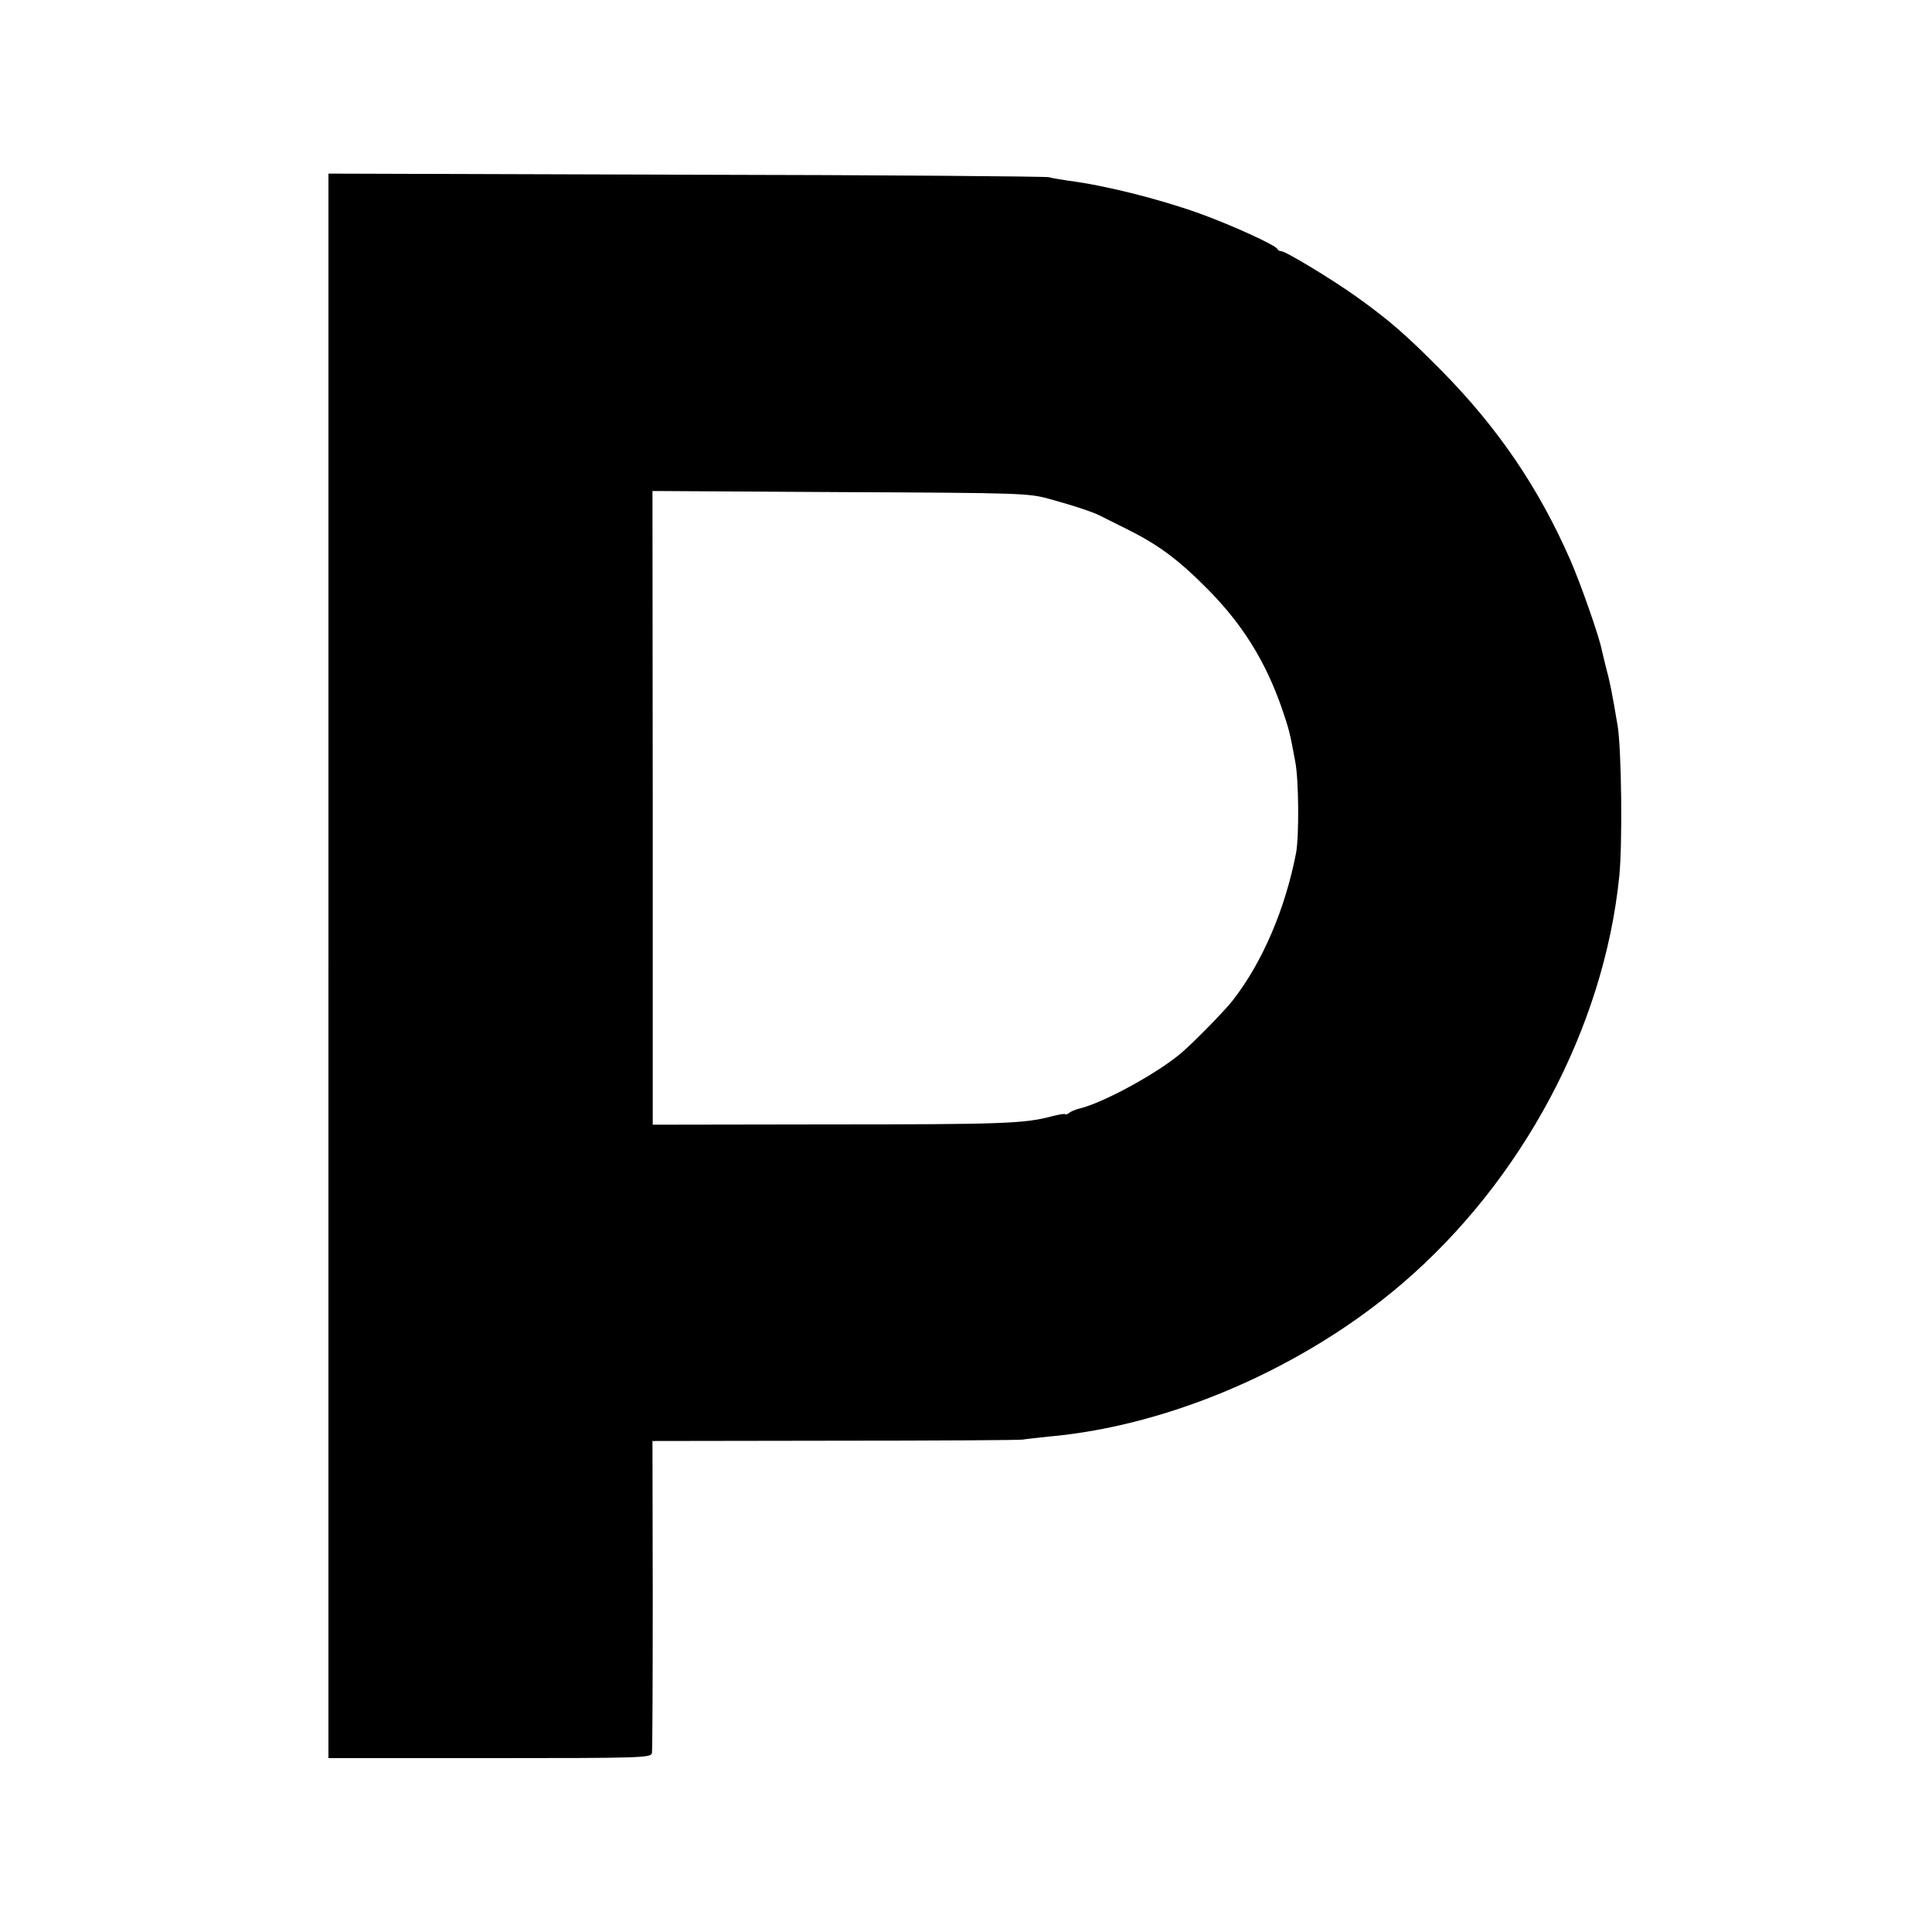 <?xml version="1.0" standalone="no"?>
<!DOCTYPE svg PUBLIC "-//W3C//DTD SVG 20010904//EN"
 "http://www.w3.org/TR/2001/REC-SVG-20010904/DTD/svg10.dtd">
<svg version="1.0" xmlns="http://www.w3.org/2000/svg"
 width="700pt" height="700pt" viewBox="0 0 700 700"
 preserveAspectRatio="xMidYMid meet">
<g transform="translate(0,700) scale(0.1,-0.1)"
fill="#000000" stroke="none">
<path d="M1190 3500 l0 -2870 584 0 c548 0 584 1 588 18 2 9 3 268 3 574 l-1
557 655 1 c361 0 670 2 686 4 17 3 59 7 95 11 439 39 924 249 1280 554 436
373 732 929 787 1477 12 119 8 459 -6 544 -20 120 -28 160 -43 215 -5 22 -12
48 -14 58 -9 49 -77 242 -114 327 -115 263 -263 480 -467 687 -130 131 -186
180 -307 267 -88 63 -258 166 -274 166 -6 0 -12 3 -14 8 -6 14 -169 88 -283
129 -151 54 -346 102 -472 118 -26 4 -59 9 -73 13 -14 3 -607 8 -1317 9
l-1293 4 0 -2871z m2613 1692 c91 -25 159 -48 184 -61 10 -5 51 -26 92 -46
117 -58 189 -111 296 -219 126 -127 210 -261 270 -434 25 -73 29 -88 48 -192
13 -67 14 -269 3 -330 -39 -202 -121 -395 -229 -534 -30 -39 -152 -163 -194
-197 -92 -75 -278 -175 -360 -195 -16 -4 -34 -11 -40 -17 -7 -5 -13 -7 -13 -4
0 3 -23 -1 -51 -8 -97 -26 -178 -29 -809 -29 l-635 -1 0 1148 -1 1148 681 -4
c661 -3 682 -4 758 -25z"/>
</g>
</svg>
